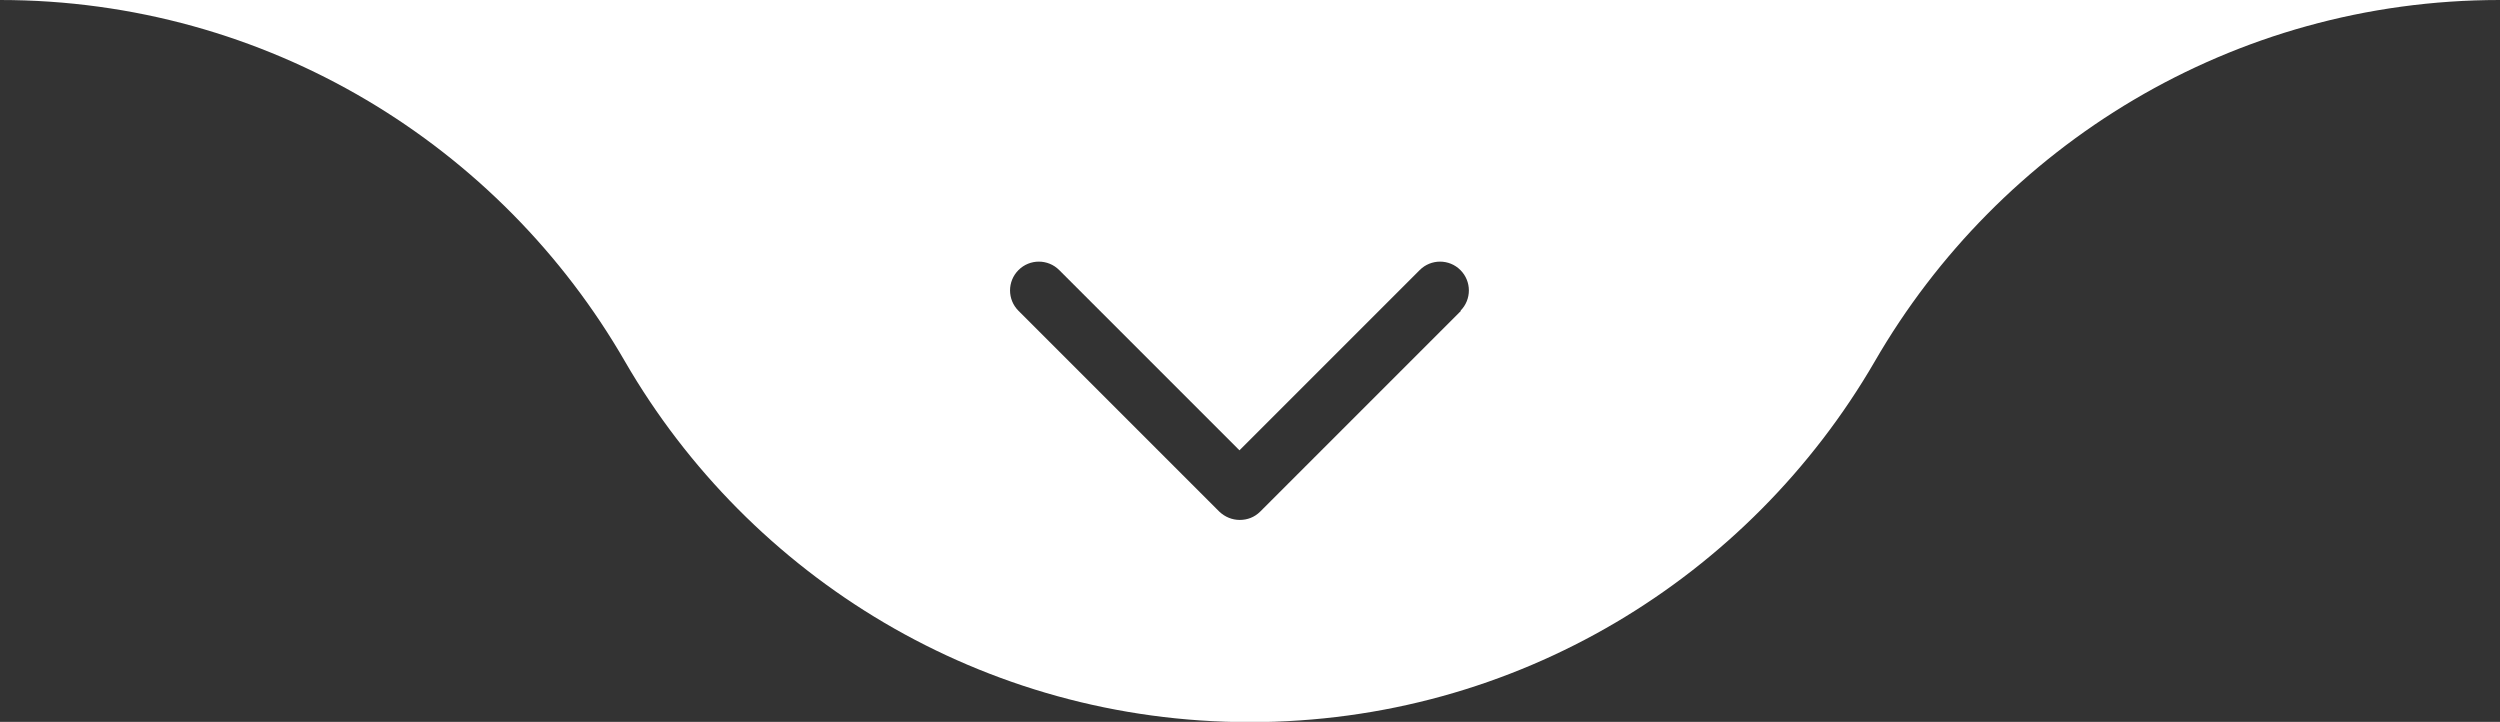 <svg xmlns="http://www.w3.org/2000/svg" id="Ebene_1" viewBox="0 0 86.55 24.99"><rect x="0" y="0" width="86.55" height="24.99" fill="#333333" stroke="none"/><defs><style>.cls-1{fill:#fff;}</style></defs><path class="cls-1" d="M43.27,0H0c9.26,0,17.33,5.04,21.64,12.52,4.32,7.46,12.39,12.48,21.63,12.48s17.3-5.02,21.63-12.48c4.32-7.48,12.39-12.52,21.64-12.52h-43.27ZM50.58,10.76l-6.95,6.95c-.2.2-.45.29-.71.29s-.51-.1-.71-.29l-6.95-6.95c-.39-.39-.39-1.02,0-1.41s1.02-.39,1.41,0l6.24,6.24,6.24-6.24c.39-.39,1.02-.39,1.41,0s.39,1.02,0,1.41Z"></path></svg>